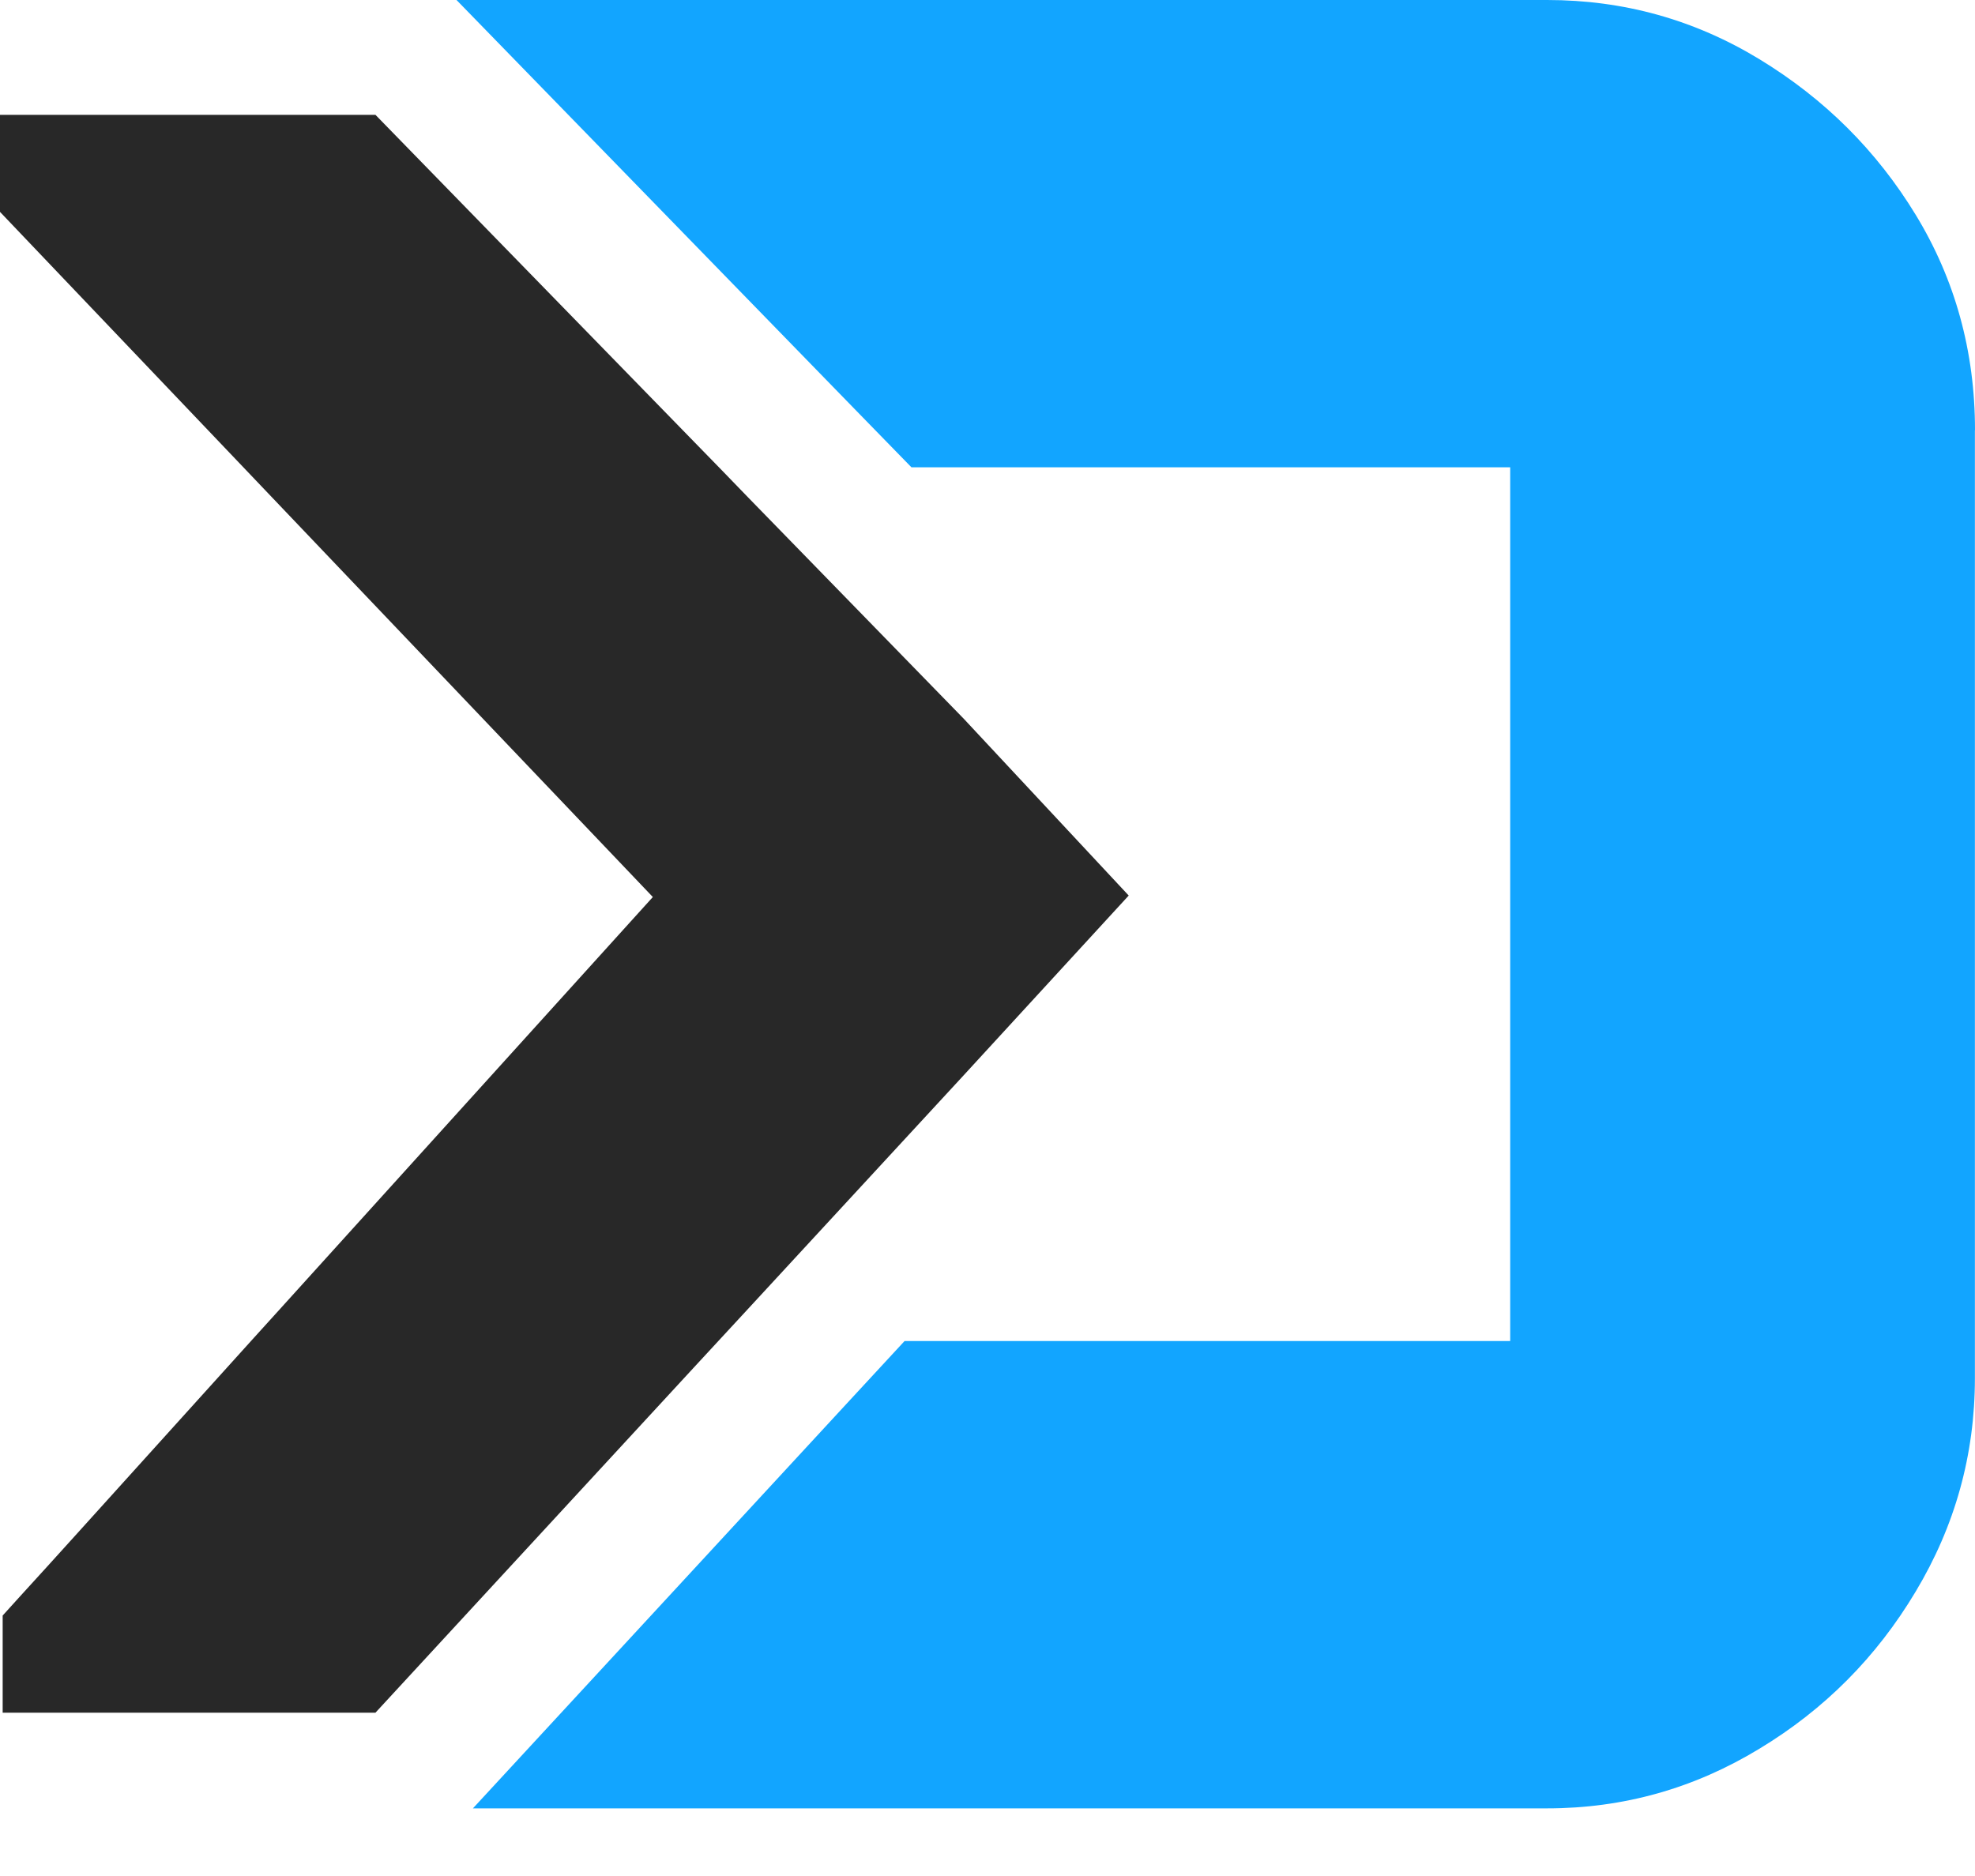 <svg width="20" height="19" viewBox="0 0 20 19" fill="none" xmlns="http://www.w3.org/2000/svg">
<g id="Group">
<path id="Vector" d="M19.999 4.357V13.957C19.999 14.735 19.797 15.456 19.4 16.118C19.003 16.783 18.476 17.313 17.815 17.712C17.157 18.112 16.44 18.315 15.666 18.315H4.789L8.609 14.178L9.16 13.582H15.293V4.733H9.23L8.649 4.137L4.623 0H15.667C16.441 0 17.158 0.199 17.816 0.599C18.477 1.001 19.004 1.526 19.401 2.178C19.798 2.83 20 3.558 20 4.357H19.999Z" fill="#12A5FF"/>
<path id="Vector_2" d="M11.43 9.07L9.761 10.888L7.545 13.289L7.031 13.845L3.802 17.346H0.027V16.362L0.21 16.16L0.486 15.857L0.763 15.551L2.304 13.845L2.555 13.567L2.807 13.289L6.611 9.085L0 2.146V1.163H3.802L7.037 4.483L7.308 4.761L7.576 5.038L9.761 7.281L11.43 9.07Z" fill="#282828"/>
</g>
</svg>
